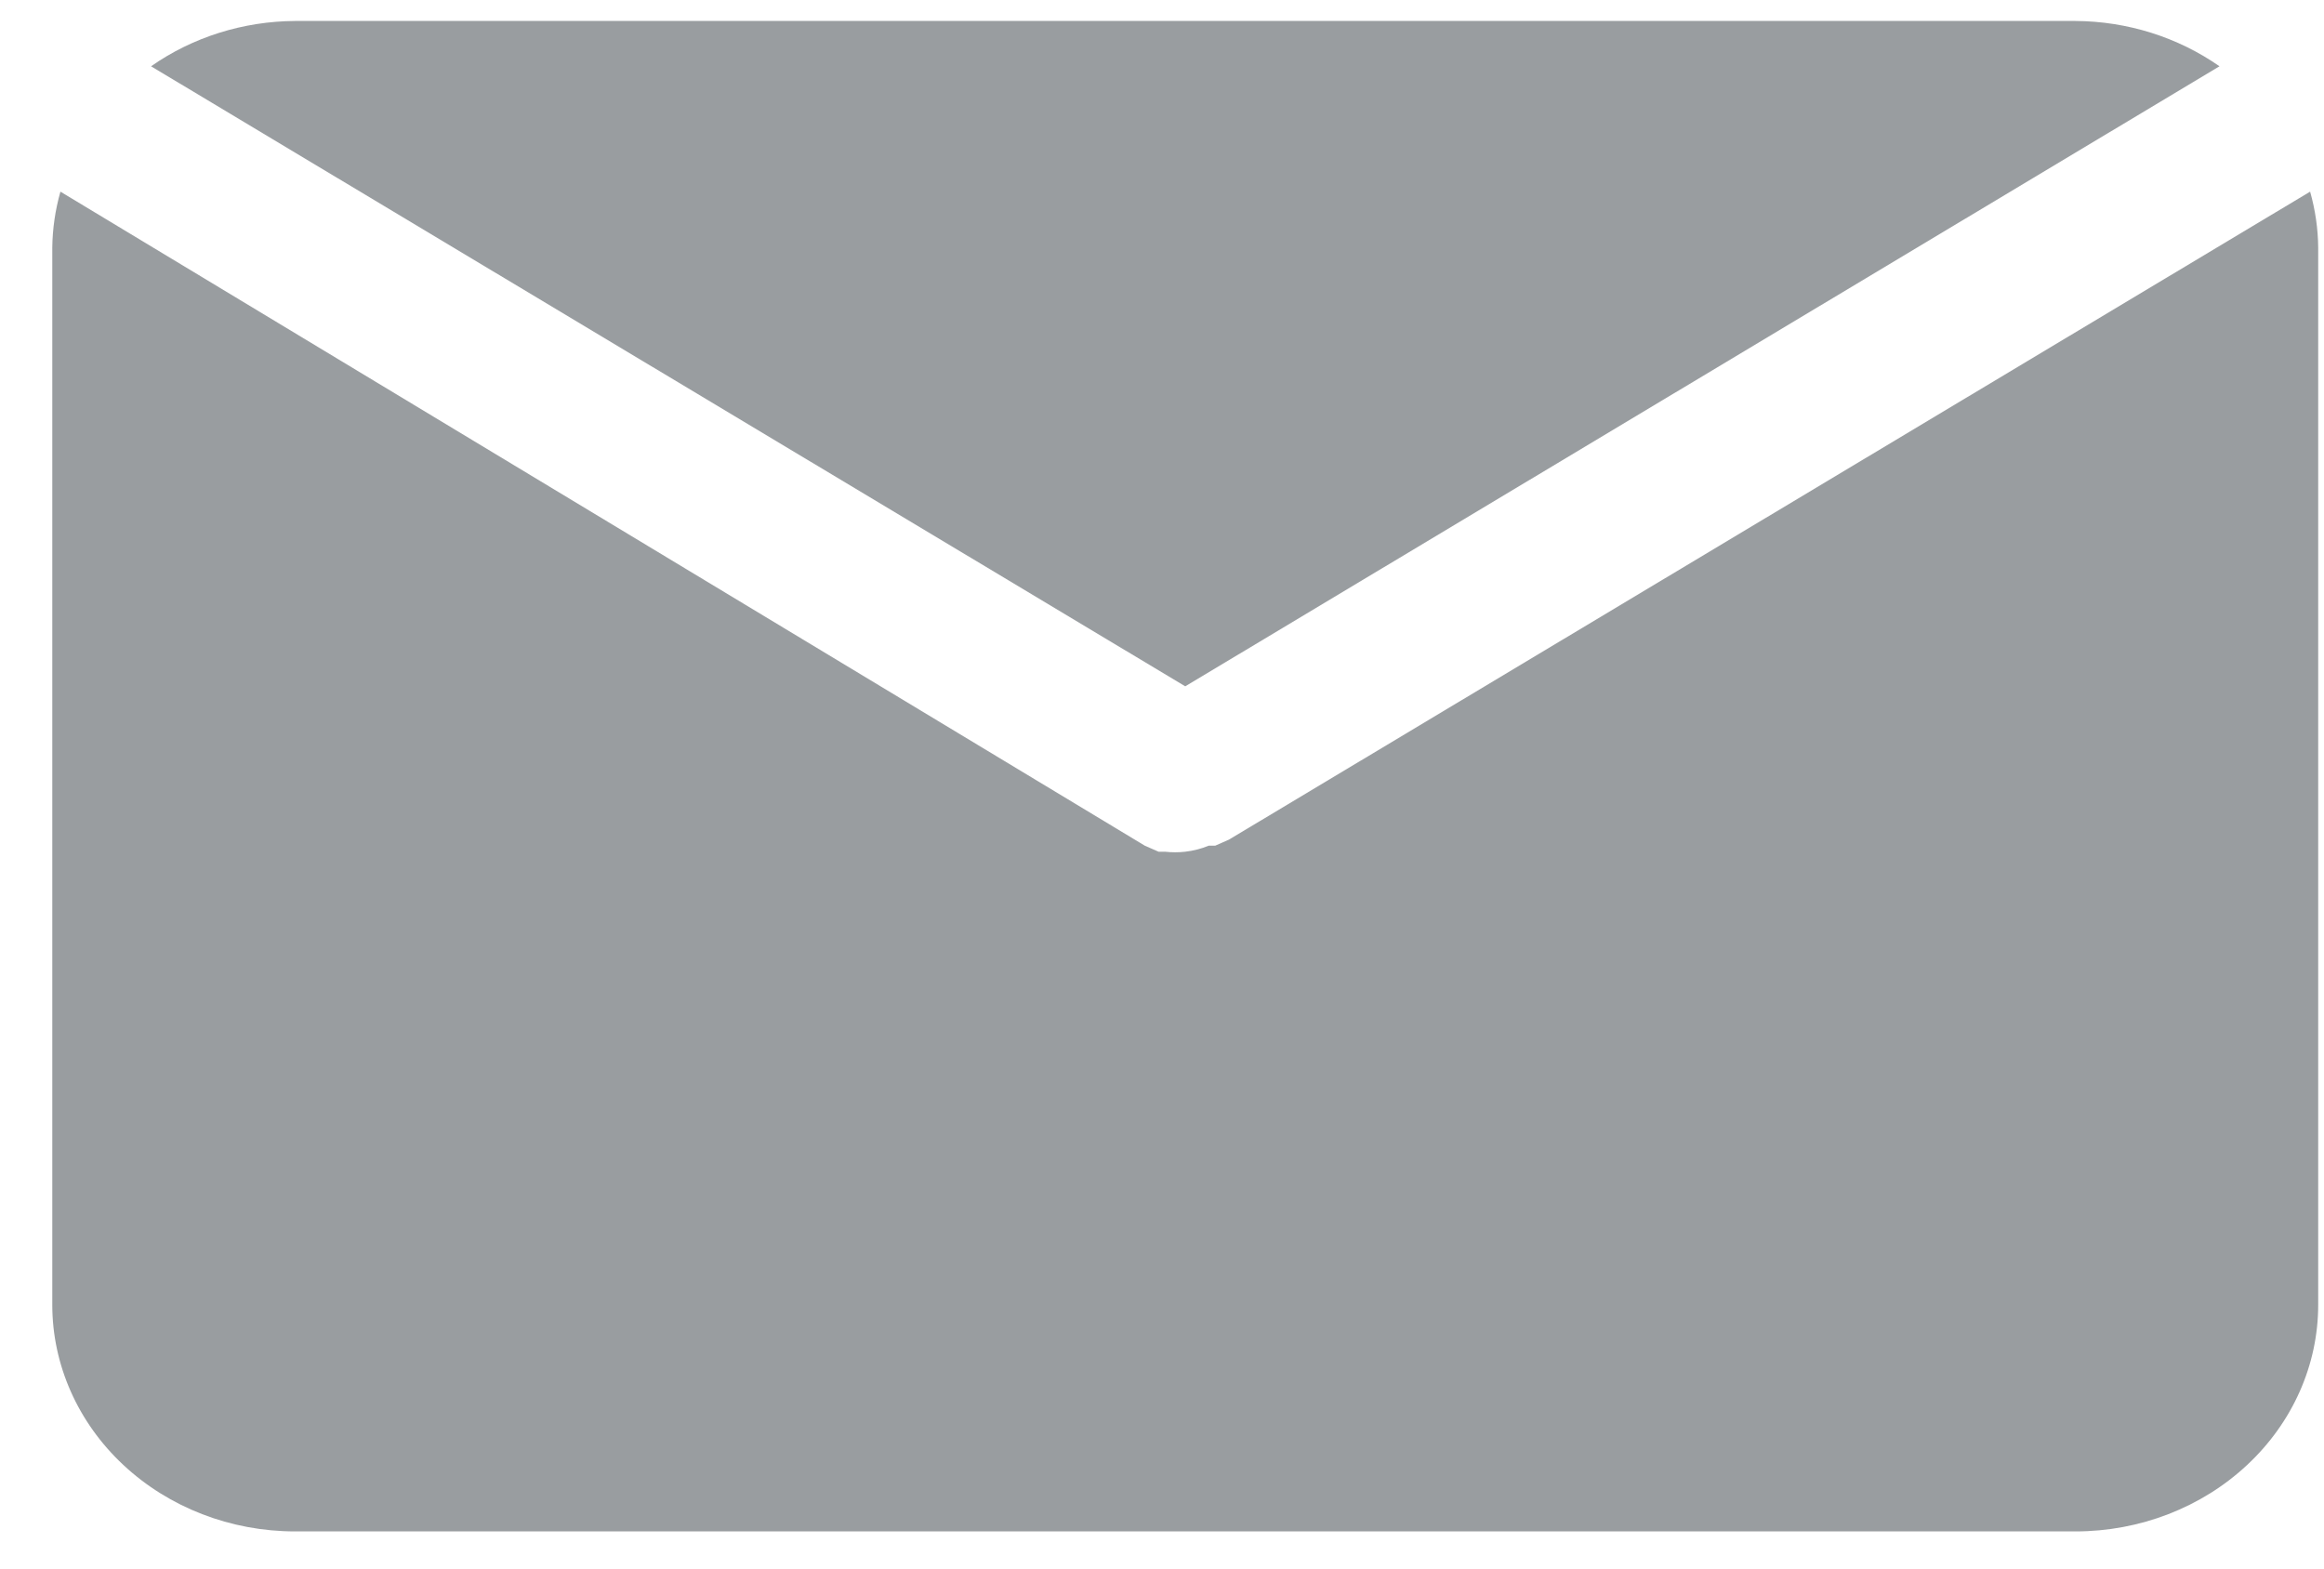 <svg width="40" height="27" viewBox="0 0 40 27" fill="none" xmlns="http://www.w3.org/2000/svg">
<path d="M20.4 11.814L38.201 1.141C37.485 0.64 36.616 0.366 35.722 0.361H5.079C4.184 0.366 3.315 0.64 2.6 1.141L20.4 11.814Z" fill="#999DA0"/>
<path d="M21.152 14.453L20.916 14.557H20.804C20.676 14.61 20.54 14.645 20.4 14.661C20.285 14.674 20.168 14.674 20.052 14.661H19.941L19.704 14.557L1.04 3.299C0.951 3.613 0.904 3.936 0.9 4.261V22.461C0.9 23.495 1.341 24.487 2.124 25.218C2.908 25.95 3.971 26.361 5.079 26.361H35.722C36.83 26.361 37.893 25.95 38.676 25.218C39.46 24.487 39.9 23.495 39.9 22.461V4.261C39.897 3.936 39.85 3.613 39.761 3.299L21.152 14.453Z" fill="#999DA0"/>
</svg>
